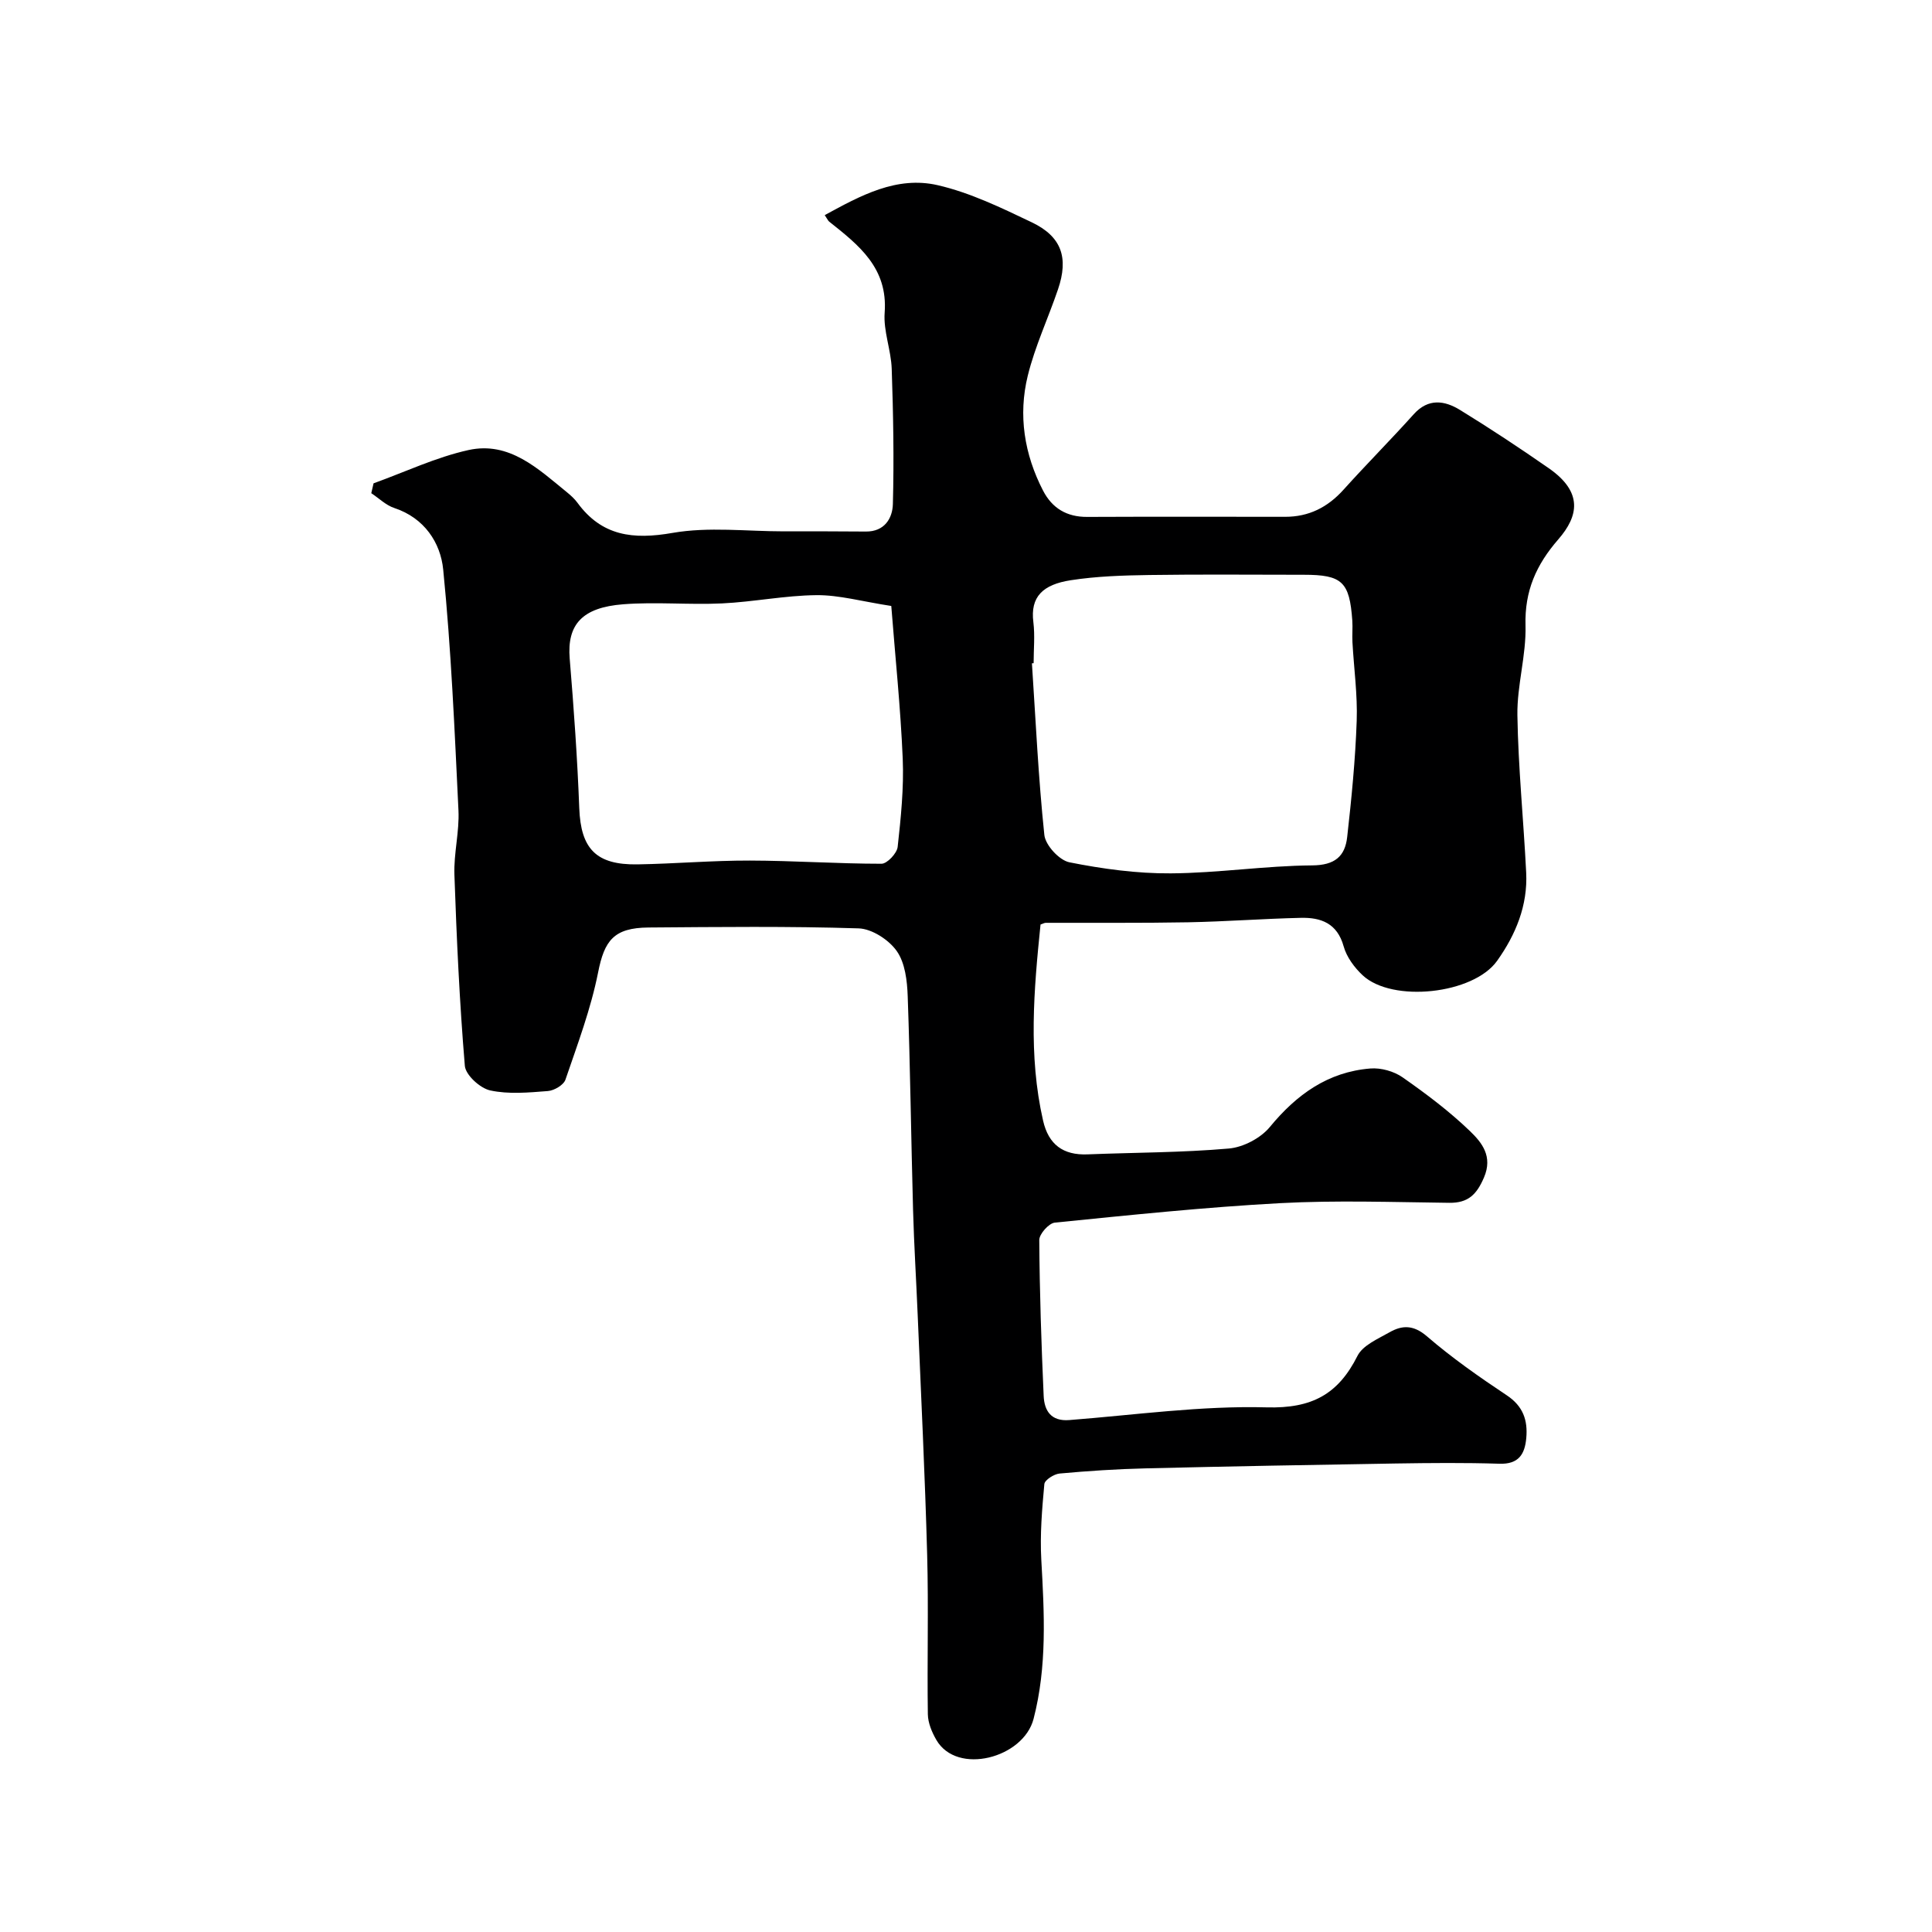 <svg enable-background="new 0 0 400 400" viewBox="0 0 400 400" xmlns="http://www.w3.org/2000/svg"><path d="m77.34 100.07c6.54-2.36 12.92-5.4 19.65-6.89 8.47-1.87 14.44 3.9 20.43 8.77.77.63 1.53 1.32 2.12 2.12 5.06 6.93 11.54 7.69 19.71 6.26 7.46-1.3 15.32-.32 23.01-.32 5.66 0 11.33-.02 16.99.04 3.89.04 5.53-2.75 5.61-5.68.25-9.32.08-18.67-.24-28-.13-3.9-1.75-7.82-1.46-11.64.69-9.27-5.36-13.98-11.49-18.85-.23-.19-.36-.51-.92-1.34 7.39-4.03 14.88-8.16 23.39-6.2 6.73 1.55 13.17 4.68 19.46 7.68 6.2 2.96 7.68 7.33 5.45 13.88-2.03 5.98-4.76 11.78-6.26 17.88-2.01 8.18-.73 16.27 3.17 23.81 1.88 3.63 4.9 5.45 9.11 5.43 13.66-.06 27.33-.03 40.99-.02 4.91.01 8.81-1.96 12.09-5.6 4.76-5.29 9.79-10.34 14.55-15.64 3.02-3.36 6.39-2.84 9.57-.89 6.25 3.84 12.38 7.89 18.4 12.08 7.1 4.94 6.17 9.88 1.96 14.72-4.57 5.25-6.99 10.68-6.79 17.82.17 6.17-1.77 12.39-1.68 18.57.17 10.88 1.28 21.73 1.82 32.61.34 6.8-2.17 12.85-6.02 18.26-4.92 6.92-21.7 8.72-27.84 2.99-1.71-1.6-3.32-3.78-3.93-5.98-1.33-4.8-4.71-6.01-8.88-5.91-7.77.18-15.53.77-23.3.92-9.83.18-19.66.08-29.49.11-.3 0-.6.19-1.09.35-1.38 13.52-2.56 27.08.53 40.61 1.13 4.95 4.15 7.18 9.2 6.98 9.76-.39 19.55-.36 29.26-1.21 2.98-.26 6.59-2.15 8.49-4.46 5.54-6.73 12.03-11.4 20.8-12.11 2.19-.18 4.88.57 6.68 1.83 4.89 3.42 9.71 7.04 13.99 11.17 2.4 2.32 4.75 5.18 2.86 9.57-1.52 3.54-3.28 5.29-7.2 5.24-11.66-.14-23.36-.55-34.99.07-15.58.84-31.13 2.47-46.66 4.03-1.23.12-3.23 2.36-3.22 3.61.07 10.76.43 21.53.91 32.28.14 3.03 1.5 5.29 5.3 4.99 13.63-1.06 27.29-3 40.89-2.63 9.34.25 14.78-2.7 18.78-10.66 1.1-2.19 4.22-3.51 6.61-4.87 2.64-1.51 4.97-1.58 7.76.81 5.18 4.47 10.84 8.43 16.55 12.23 3.38 2.25 4.36 5.16 4.03 8.84-.3 3.33-1.56 5.45-5.55 5.32-7.16-.23-14.33-.16-21.49-.05-17.27.28-34.53.59-51.8 1.01-5.94.14-11.88.53-17.79 1.07-1.16.11-3.08 1.34-3.15 2.19-.48 5.2-.92 10.46-.63 15.66.62 11.06 1.22 22.06-1.6 32.94-2.1 8.12-15.84 11.76-20.13 4.36-.92-1.59-1.73-3.52-1.76-5.31-.16-11 .16-22-.14-32.99-.45-16.54-1.27-33.07-1.96-49.6-.3-7.27-.76-14.53-.96-21.8-.41-14.76-.58-29.54-1.11-44.29-.11-3.19-.54-6.89-2.27-9.34-1.64-2.33-5.14-4.6-7.89-4.69-14.48-.46-28.99-.29-43.49-.18-7.22.05-9.15 2.72-10.45 9.3-1.5 7.55-4.26 14.88-6.76 22.2-.38 1.11-2.33 2.26-3.64 2.36-3.98.31-8.12.7-11.94-.13-2.09-.45-5.09-3.19-5.25-5.09-1.1-13.16-1.7-26.37-2.16-39.58-.15-4.42 1.05-8.89.84-13.3-.8-16.64-1.51-33.31-3.16-49.87-.55-5.55-3.89-10.69-10.14-12.75-1.73-.57-3.17-2.02-4.75-3.06.16-.68.31-1.36.47-2.04zm136.66 37.24c-.12.01-.23.02-.35.02.78 11.85 1.33 23.73 2.57 35.53.22 2.13 3.09 5.25 5.19 5.67 6.88 1.37 13.98 2.34 20.99 2.29 9.76-.06 19.51-1.58 29.27-1.65 4.69-.03 6.8-1.87 7.25-5.87.9-7.99 1.69-16.01 1.97-24.04.19-5.41-.58-10.86-.88-16.29-.08-1.49.07-3-.03-4.49-.57-8.05-2.11-9.48-10.06-9.48-10.66 0-21.32-.11-31.97.05-5.43.08-10.91.25-16.26 1.08-5.77.89-8.42 3.41-7.74 8.7.34 2.78.05 5.65.05 8.48zm-29.47-11.85c-6.11-.94-10.8-2.28-15.47-2.24-6.53.06-13.04 1.4-19.58 1.71-6.81.32-13.68-.35-20.47.18-8.44.66-11.64 4.16-11.06 11.24.85 10.31 1.59 20.64 1.98 30.98.32 8.36 3.44 11.77 12.06 11.63 7.76-.13 15.51-.81 23.26-.79 9.09.02 18.17.66 27.26.66 1.16 0 3.19-2.16 3.34-3.48.67-6.06 1.3-12.2 1.05-18.27-.45-10.6-1.56-21.18-2.37-31.62z" fill="#000001"/></svg>